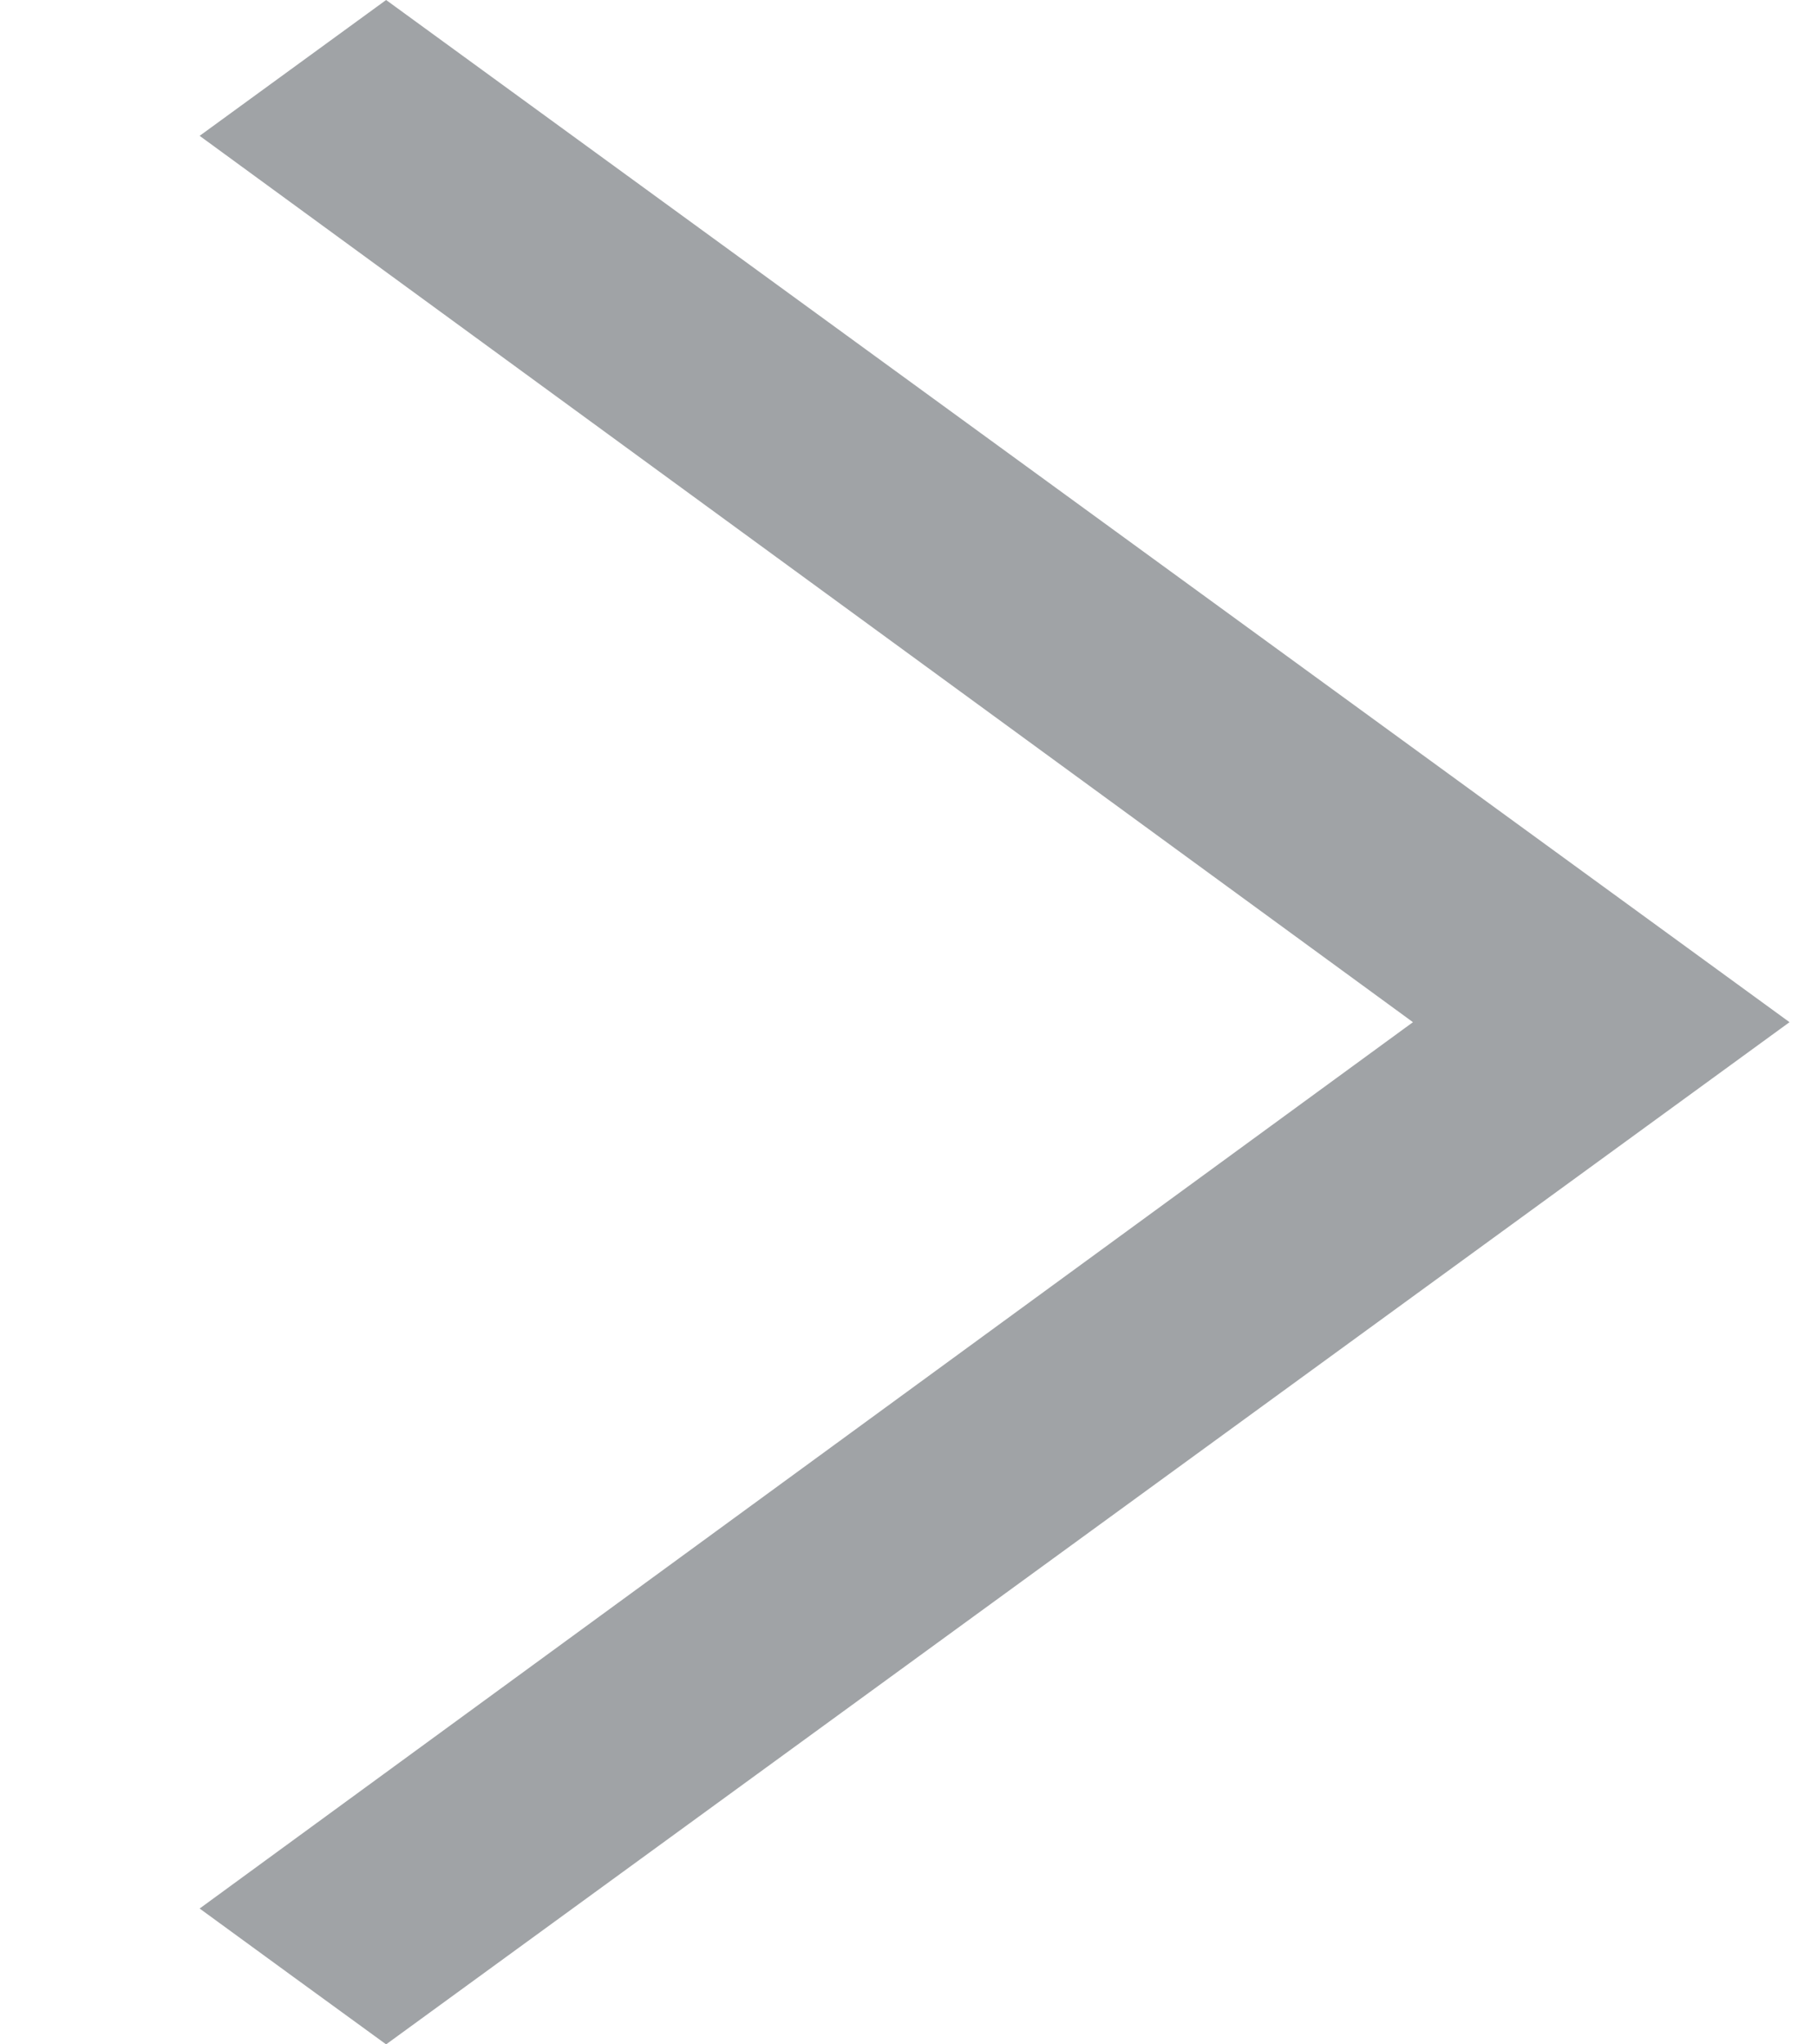 <svg width="8" height="9" viewBox="0 0 8 9" fill="none" xmlns="http://www.w3.org/2000/svg">
<path d="M1.7 9L7.879 4.5L1.7 2.70106e-07L0.879 0.598L6.221 4.5L0.879 8.402C0.879 8.402 1.016 8.502 1.289 8.701C1.563 8.9 1.7 9 1.7 9Z" fill="#A0A3A6"/>
</svg>
